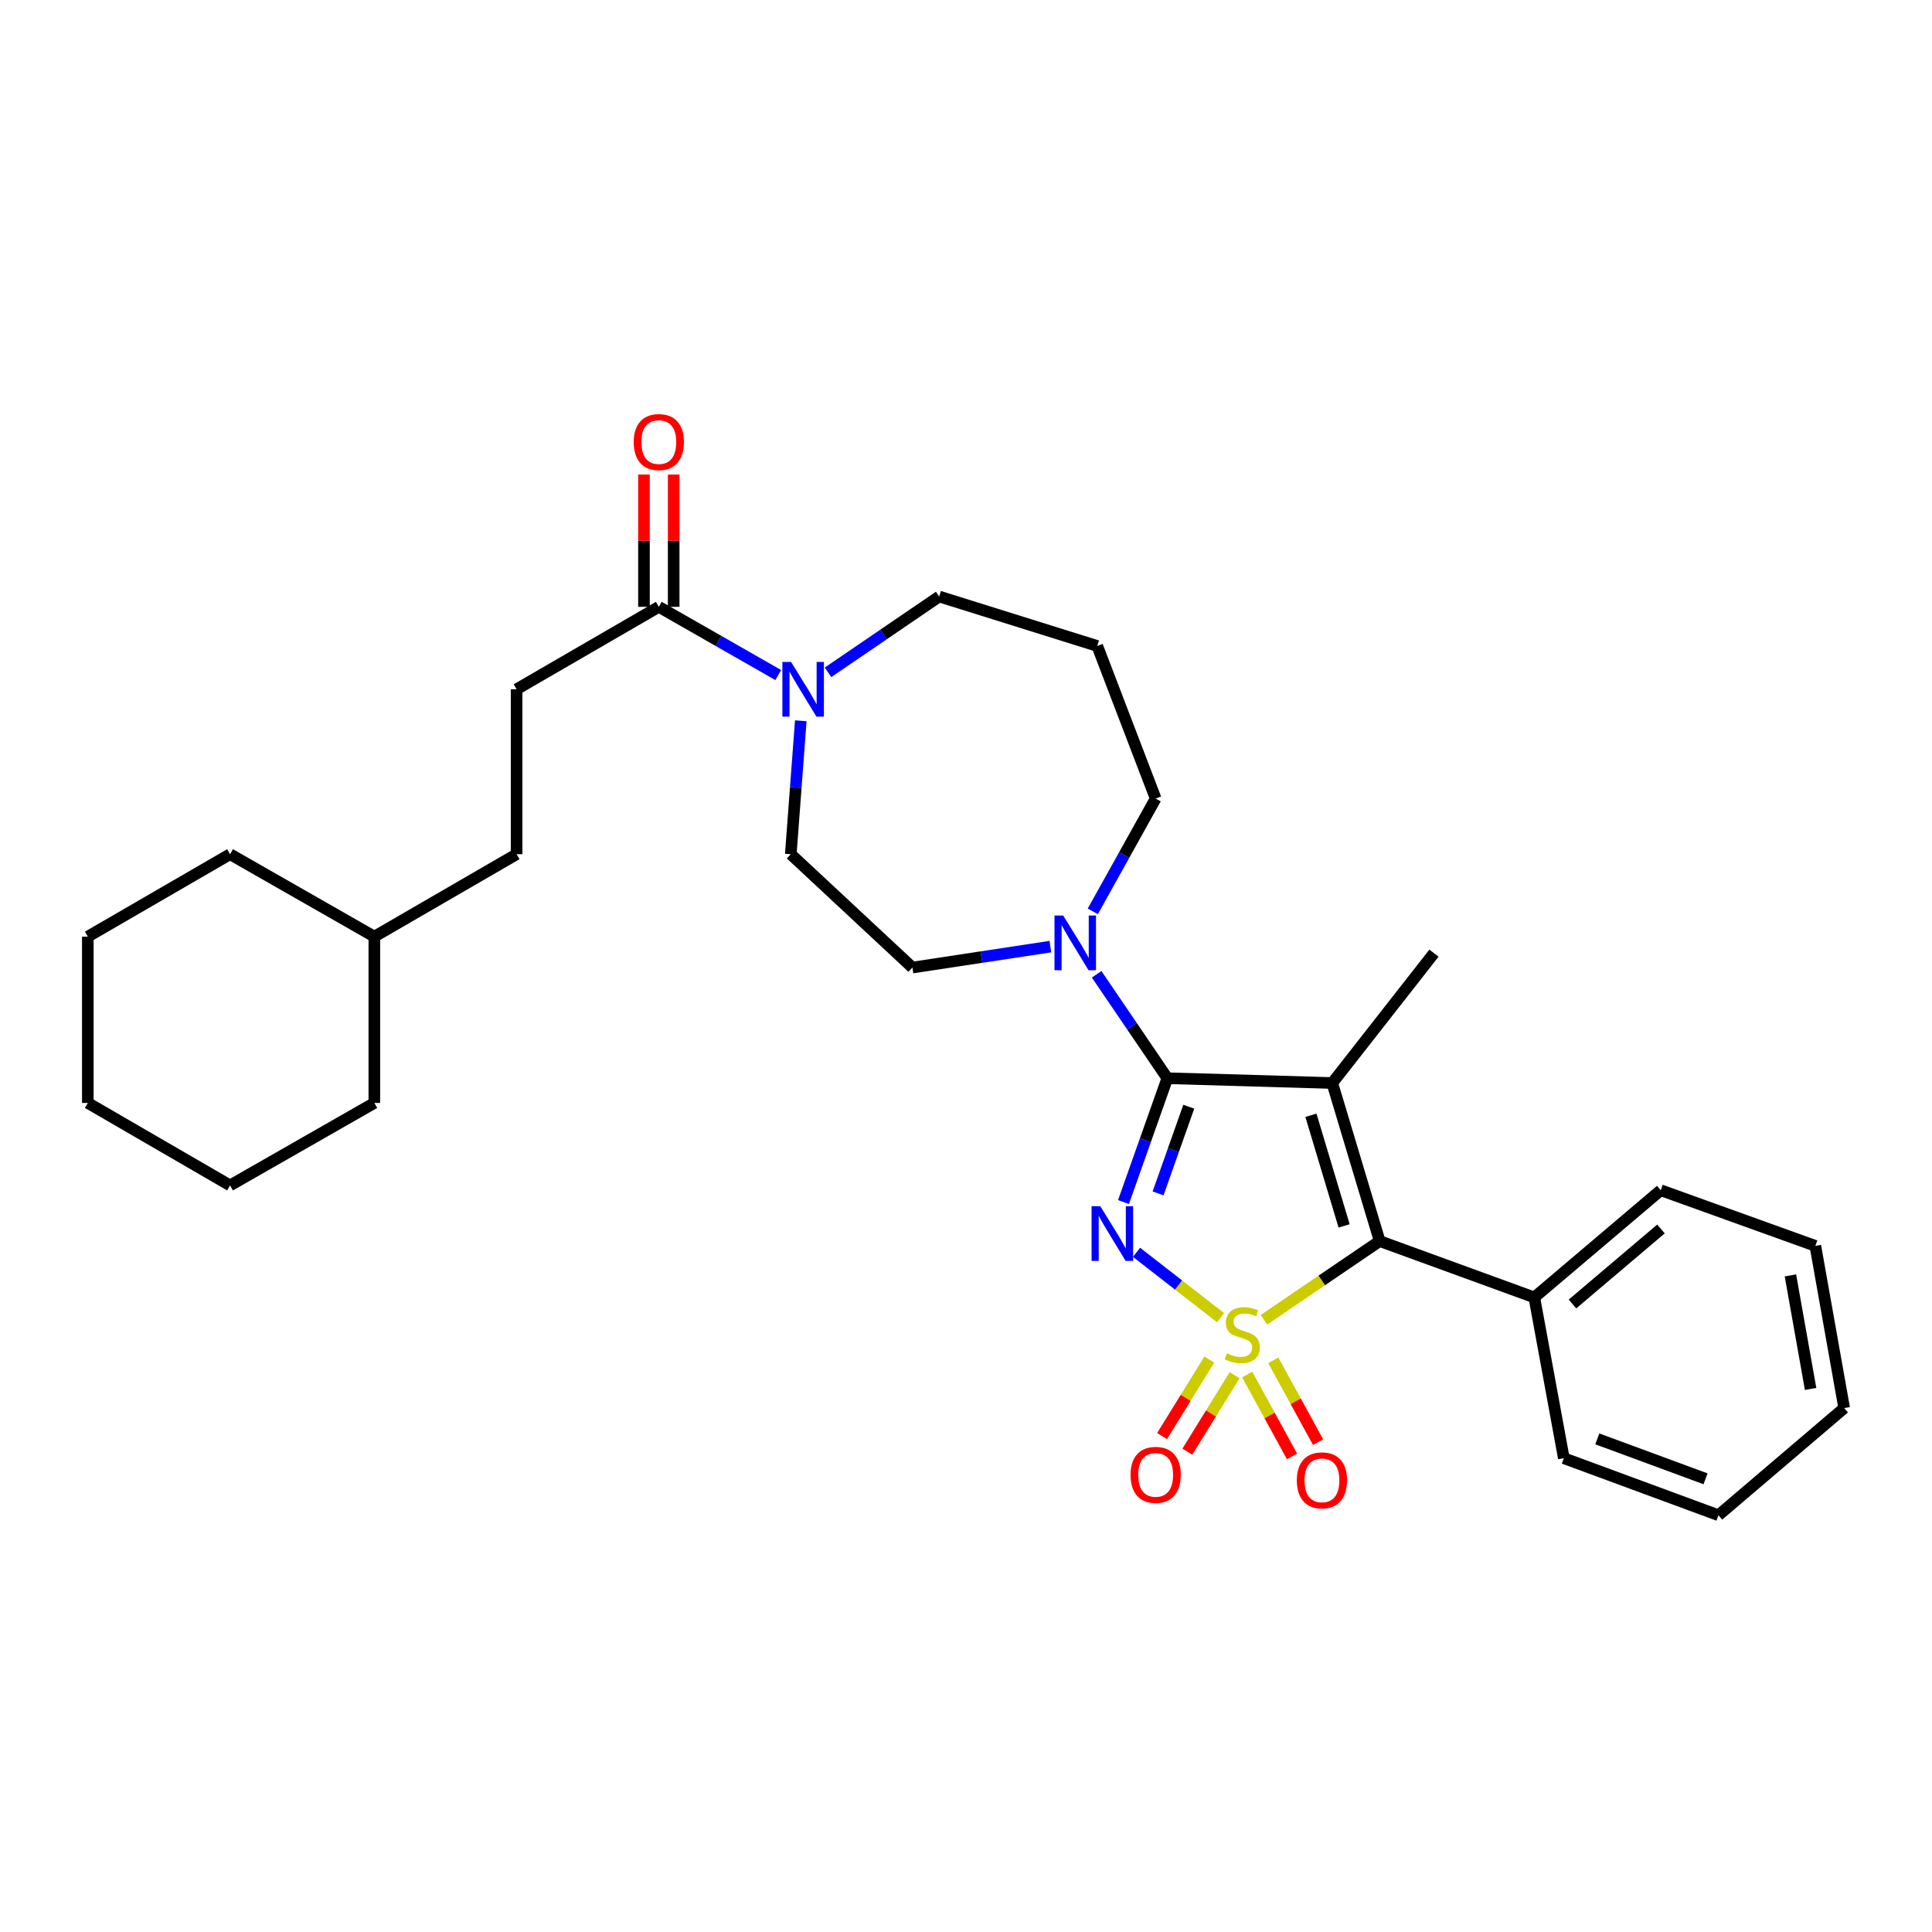 <?xml version='1.0' encoding='iso-8859-1'?>
<svg version='1.1' baseProfile='full'
              xmlns='http://www.w3.org/2000/svg'
                      xmlns:rdkit='http://www.rdkit.org/xml'
                      xmlns:xlink='http://www.w3.org/1999/xlink'
                  xml:space='preserve'
width='1000px' height='1000px' viewBox='0 0 1000 1000'>
<!-- END OF HEADER -->
<rect style='opacity:1.0;fill:#FFFFFF;stroke:none' width='1000' height='1000' x='0' y='0'> </rect>
<path class='bond-0' d='M 631.774,682.031 L 610.02,665.117' style='fill:none;fill-rule:evenodd;stroke:#CCCC00;stroke-width:6px;stroke-linecap:butt;stroke-linejoin:miter;stroke-opacity:1' />
<path class='bond-0' d='M 610.02,665.117 L 588.265,648.202' style='fill:none;fill-rule:evenodd;stroke:#0000FF;stroke-width:6px;stroke-linecap:butt;stroke-linejoin:miter;stroke-opacity:1' />
<path class='bond-3' d='M 654.214,683.11 L 684.168,662.743' style='fill:none;fill-rule:evenodd;stroke:#CCCC00;stroke-width:6px;stroke-linecap:butt;stroke-linejoin:miter;stroke-opacity:1' />
<path class='bond-3' d='M 684.168,662.743 L 714.121,642.376' style='fill:none;fill-rule:evenodd;stroke:#000000;stroke-width:6px;stroke-linecap:butt;stroke-linejoin:miter;stroke-opacity:1' />
<path class='bond-7' d='M 625.934,703.718 L 613.707,723.514' style='fill:none;fill-rule:evenodd;stroke:#CCCC00;stroke-width:6px;stroke-linecap:butt;stroke-linejoin:miter;stroke-opacity:1' />
<path class='bond-7' d='M 613.707,723.514 L 601.479,743.309' style='fill:none;fill-rule:evenodd;stroke:#FF0000;stroke-width:6px;stroke-linecap:butt;stroke-linejoin:miter;stroke-opacity:1' />
<path class='bond-7' d='M 639.017,711.799 L 626.789,731.595' style='fill:none;fill-rule:evenodd;stroke:#CCCC00;stroke-width:6px;stroke-linecap:butt;stroke-linejoin:miter;stroke-opacity:1' />
<path class='bond-7' d='M 626.789,731.595 L 614.562,751.39' style='fill:none;fill-rule:evenodd;stroke:#FF0000;stroke-width:6px;stroke-linecap:butt;stroke-linejoin:miter;stroke-opacity:1' />
<path class='bond-8' d='M 645.557,711.466 L 657.152,732.656' style='fill:none;fill-rule:evenodd;stroke:#CCCC00;stroke-width:6px;stroke-linecap:butt;stroke-linejoin:miter;stroke-opacity:1' />
<path class='bond-8' d='M 657.152,732.656 L 668.747,753.846' style='fill:none;fill-rule:evenodd;stroke:#FF0000;stroke-width:6px;stroke-linecap:butt;stroke-linejoin:miter;stroke-opacity:1' />
<path class='bond-8' d='M 659.046,704.084 L 670.641,725.274' style='fill:none;fill-rule:evenodd;stroke:#CCCC00;stroke-width:6px;stroke-linecap:butt;stroke-linejoin:miter;stroke-opacity:1' />
<path class='bond-8' d='M 670.641,725.274 L 682.236,746.464' style='fill:none;fill-rule:evenodd;stroke:#FF0000;stroke-width:6px;stroke-linecap:butt;stroke-linejoin:miter;stroke-opacity:1' />
<path class='bond-1' d='M 581.519,622.18 L 592.867,590.132' style='fill:none;fill-rule:evenodd;stroke:#0000FF;stroke-width:6px;stroke-linecap:butt;stroke-linejoin:miter;stroke-opacity:1' />
<path class='bond-1' d='M 592.867,590.132 L 604.216,558.083' style='fill:none;fill-rule:evenodd;stroke:#000000;stroke-width:6px;stroke-linecap:butt;stroke-linejoin:miter;stroke-opacity:1' />
<path class='bond-1' d='M 599.419,617.698 L 607.363,595.264' style='fill:none;fill-rule:evenodd;stroke:#0000FF;stroke-width:6px;stroke-linecap:butt;stroke-linejoin:miter;stroke-opacity:1' />
<path class='bond-1' d='M 607.363,595.264 L 615.307,572.83' style='fill:none;fill-rule:evenodd;stroke:#000000;stroke-width:6px;stroke-linecap:butt;stroke-linejoin:miter;stroke-opacity:1' />
<path class='bond-4' d='M 604.216,558.083 L 585.918,531.188' style='fill:none;fill-rule:evenodd;stroke:#000000;stroke-width:6px;stroke-linecap:butt;stroke-linejoin:miter;stroke-opacity:1' />
<path class='bond-4' d='M 585.918,531.188 L 567.621,504.292' style='fill:none;fill-rule:evenodd;stroke:#0000FF;stroke-width:6px;stroke-linecap:butt;stroke-linejoin:miter;stroke-opacity:1' />
<path class='bond-30' d='M 604.216,558.083 L 689.577,560.569' style='fill:none;fill-rule:evenodd;stroke:#000000;stroke-width:6px;stroke-linecap:butt;stroke-linejoin:miter;stroke-opacity:1' />
<path class='bond-2' d='M 689.577,560.569 L 714.121,642.376' style='fill:none;fill-rule:evenodd;stroke:#000000;stroke-width:6px;stroke-linecap:butt;stroke-linejoin:miter;stroke-opacity:1' />
<path class='bond-2' d='M 678.53,577.259 L 695.711,634.524' style='fill:none;fill-rule:evenodd;stroke:#000000;stroke-width:6px;stroke-linecap:butt;stroke-linejoin:miter;stroke-opacity:1' />
<path class='bond-14' d='M 689.577,560.569 L 742.219,493.353' style='fill:none;fill-rule:evenodd;stroke:#000000;stroke-width:6px;stroke-linecap:butt;stroke-linejoin:miter;stroke-opacity:1' />
<path class='bond-9' d='M 714.121,642.376 L 794.151,671.542' style='fill:none;fill-rule:evenodd;stroke:#000000;stroke-width:6px;stroke-linecap:butt;stroke-linejoin:miter;stroke-opacity:1' />
<path class='bond-10' d='M 543.675,489.968 L 507.968,495.389' style='fill:none;fill-rule:evenodd;stroke:#0000FF;stroke-width:6px;stroke-linecap:butt;stroke-linejoin:miter;stroke-opacity:1' />
<path class='bond-10' d='M 507.968,495.389 L 472.261,500.811' style='fill:none;fill-rule:evenodd;stroke:#000000;stroke-width:6px;stroke-linecap:butt;stroke-linejoin:miter;stroke-opacity:1' />
<path class='bond-16' d='M 565.629,471.716 L 581.898,442.524' style='fill:none;fill-rule:evenodd;stroke:#0000FF;stroke-width:6px;stroke-linecap:butt;stroke-linejoin:miter;stroke-opacity:1' />
<path class='bond-16' d='M 581.898,442.524 L 598.167,413.331' style='fill:none;fill-rule:evenodd;stroke:#000000;stroke-width:6px;stroke-linecap:butt;stroke-linejoin:miter;stroke-opacity:1' />
<path class='bond-5' d='M 414.485,373.068 L 411.896,407.603' style='fill:none;fill-rule:evenodd;stroke:#0000FF;stroke-width:6px;stroke-linecap:butt;stroke-linejoin:miter;stroke-opacity:1' />
<path class='bond-5' d='M 411.896,407.603 L 409.308,442.138' style='fill:none;fill-rule:evenodd;stroke:#000000;stroke-width:6px;stroke-linecap:butt;stroke-linejoin:miter;stroke-opacity:1' />
<path class='bond-6' d='M 402.816,349.404 L 371.911,331.75' style='fill:none;fill-rule:evenodd;stroke:#0000FF;stroke-width:6px;stroke-linecap:butt;stroke-linejoin:miter;stroke-opacity:1' />
<path class='bond-6' d='M 371.911,331.75 L 341.007,314.096' style='fill:none;fill-rule:evenodd;stroke:#000000;stroke-width:6px;stroke-linecap:butt;stroke-linejoin:miter;stroke-opacity:1' />
<path class='bond-32' d='M 428.577,347.993 L 457.352,328.375' style='fill:none;fill-rule:evenodd;stroke:#0000FF;stroke-width:6px;stroke-linecap:butt;stroke-linejoin:miter;stroke-opacity:1' />
<path class='bond-32' d='M 457.352,328.375 L 486.126,308.757' style='fill:none;fill-rule:evenodd;stroke:#000000;stroke-width:6px;stroke-linecap:butt;stroke-linejoin:miter;stroke-opacity:1' />
<path class='bond-12' d='M 348.696,314.096 L 348.696,279.862' style='fill:none;fill-rule:evenodd;stroke:#000000;stroke-width:6px;stroke-linecap:butt;stroke-linejoin:miter;stroke-opacity:1' />
<path class='bond-12' d='M 348.696,279.862 L 348.696,245.629' style='fill:none;fill-rule:evenodd;stroke:#FF0000;stroke-width:6px;stroke-linecap:butt;stroke-linejoin:miter;stroke-opacity:1' />
<path class='bond-12' d='M 333.318,314.096 L 333.318,279.862' style='fill:none;fill-rule:evenodd;stroke:#000000;stroke-width:6px;stroke-linecap:butt;stroke-linejoin:miter;stroke-opacity:1' />
<path class='bond-12' d='M 333.318,279.862 L 333.318,245.629' style='fill:none;fill-rule:evenodd;stroke:#FF0000;stroke-width:6px;stroke-linecap:butt;stroke-linejoin:miter;stroke-opacity:1' />
<path class='bond-13' d='M 341.007,314.096 L 267.384,356.768' style='fill:none;fill-rule:evenodd;stroke:#000000;stroke-width:6px;stroke-linecap:butt;stroke-linejoin:miter;stroke-opacity:1' />
<path class='bond-20' d='M 794.151,671.542 L 859.59,616.056' style='fill:none;fill-rule:evenodd;stroke:#000000;stroke-width:6px;stroke-linecap:butt;stroke-linejoin:miter;stroke-opacity:1' />
<path class='bond-20' d='M 813.912,674.948 L 859.719,636.107' style='fill:none;fill-rule:evenodd;stroke:#000000;stroke-width:6px;stroke-linecap:butt;stroke-linejoin:miter;stroke-opacity:1' />
<path class='bond-21' d='M 794.151,671.542 L 809.435,754.759' style='fill:none;fill-rule:evenodd;stroke:#000000;stroke-width:6px;stroke-linecap:butt;stroke-linejoin:miter;stroke-opacity:1' />
<path class='bond-11' d='M 472.261,500.811 L 409.308,442.138' style='fill:none;fill-rule:evenodd;stroke:#000000;stroke-width:6px;stroke-linecap:butt;stroke-linejoin:miter;stroke-opacity:1' />
<path class='bond-18' d='M 267.384,356.768 L 267.384,442.138' style='fill:none;fill-rule:evenodd;stroke:#000000;stroke-width:6px;stroke-linecap:butt;stroke-linejoin:miter;stroke-opacity:1' />
<path class='bond-15' d='M 567.942,334.36 L 598.167,413.331' style='fill:none;fill-rule:evenodd;stroke:#000000;stroke-width:6px;stroke-linecap:butt;stroke-linejoin:miter;stroke-opacity:1' />
<path class='bond-17' d='M 567.942,334.36 L 486.126,308.757' style='fill:none;fill-rule:evenodd;stroke:#000000;stroke-width:6px;stroke-linecap:butt;stroke-linejoin:miter;stroke-opacity:1' />
<path class='bond-19' d='M 267.384,442.138 L 193.76,484.801' style='fill:none;fill-rule:evenodd;stroke:#000000;stroke-width:6px;stroke-linecap:butt;stroke-linejoin:miter;stroke-opacity:1' />
<path class='bond-22' d='M 193.76,484.801 L 119.078,442.138' style='fill:none;fill-rule:evenodd;stroke:#000000;stroke-width:6px;stroke-linecap:butt;stroke-linejoin:miter;stroke-opacity:1' />
<path class='bond-23' d='M 193.76,484.801 L 193.76,570.88' style='fill:none;fill-rule:evenodd;stroke:#000000;stroke-width:6px;stroke-linecap:butt;stroke-linejoin:miter;stroke-opacity:1' />
<path class='bond-24' d='M 859.59,616.056 L 939.621,644.862' style='fill:none;fill-rule:evenodd;stroke:#000000;stroke-width:6px;stroke-linecap:butt;stroke-linejoin:miter;stroke-opacity:1' />
<path class='bond-25' d='M 809.435,754.759 L 889.465,784.284' style='fill:none;fill-rule:evenodd;stroke:#000000;stroke-width:6px;stroke-linecap:butt;stroke-linejoin:miter;stroke-opacity:1' />
<path class='bond-25' d='M 826.762,744.761 L 882.783,765.428' style='fill:none;fill-rule:evenodd;stroke:#000000;stroke-width:6px;stroke-linecap:butt;stroke-linejoin:miter;stroke-opacity:1' />
<path class='bond-27' d='M 119.078,442.138 L 45.455,484.801' style='fill:none;fill-rule:evenodd;stroke:#000000;stroke-width:6px;stroke-linecap:butt;stroke-linejoin:miter;stroke-opacity:1' />
<path class='bond-26' d='M 193.76,570.88 L 119.078,613.57' style='fill:none;fill-rule:evenodd;stroke:#000000;stroke-width:6px;stroke-linecap:butt;stroke-linejoin:miter;stroke-opacity:1' />
<path class='bond-31' d='M 939.621,644.862 L 954.545,728.814' style='fill:none;fill-rule:evenodd;stroke:#000000;stroke-width:6px;stroke-linecap:butt;stroke-linejoin:miter;stroke-opacity:1' />
<path class='bond-31' d='M 926.72,660.147 L 937.167,718.913' style='fill:none;fill-rule:evenodd;stroke:#000000;stroke-width:6px;stroke-linecap:butt;stroke-linejoin:miter;stroke-opacity:1' />
<path class='bond-28' d='M 889.465,784.284 L 954.545,728.814' style='fill:none;fill-rule:evenodd;stroke:#000000;stroke-width:6px;stroke-linecap:butt;stroke-linejoin:miter;stroke-opacity:1' />
<path class='bond-29' d='M 119.078,613.57 L 45.455,570.88' style='fill:none;fill-rule:evenodd;stroke:#000000;stroke-width:6px;stroke-linecap:butt;stroke-linejoin:miter;stroke-opacity:1' />
<path class='bond-33' d='M 45.455,484.801 L 45.455,570.88' style='fill:none;fill-rule:evenodd;stroke:#000000;stroke-width:6px;stroke-linecap:butt;stroke-linejoin:miter;stroke-opacity:1' />
<path  class='atom-0' d='M 634.984 700.467
Q 635.304 700.587, 636.624 701.147
Q 637.944 701.707, 639.384 702.067
Q 640.864 702.387, 642.304 702.387
Q 644.984 702.387, 646.544 701.107
Q 648.104 699.787, 648.104 697.507
Q 648.104 695.947, 647.304 694.987
Q 646.544 694.027, 645.344 693.507
Q 644.144 692.987, 642.144 692.387
Q 639.624 691.627, 638.104 690.907
Q 636.624 690.187, 635.544 688.667
Q 634.504 687.147, 634.504 684.587
Q 634.504 681.027, 636.904 678.827
Q 639.344 676.627, 644.144 676.627
Q 647.424 676.627, 651.144 678.187
L 650.224 681.267
Q 646.824 679.867, 644.264 679.867
Q 641.504 679.867, 639.984 681.027
Q 638.464 682.147, 638.504 684.107
Q 638.504 685.627, 639.264 686.547
Q 640.064 687.467, 641.184 687.987
Q 642.344 688.507, 644.264 689.107
Q 646.824 689.907, 648.344 690.707
Q 649.864 691.507, 650.944 693.147
Q 652.064 694.747, 652.064 697.507
Q 652.064 701.427, 649.424 703.547
Q 646.824 705.627, 642.464 705.627
Q 639.944 705.627, 638.024 705.067
Q 636.144 704.547, 633.904 703.627
L 634.984 700.467
' fill='#CCCC00'/>
<path  class='atom-1' d='M 569.49 624.312
L 578.77 639.312
Q 579.69 640.792, 581.17 643.472
Q 582.65 646.152, 582.73 646.312
L 582.73 624.312
L 586.49 624.312
L 586.49 652.632
L 582.61 652.632
L 572.65 636.232
Q 571.49 634.312, 570.25 632.112
Q 569.05 629.912, 568.69 629.232
L 568.69 652.632
L 565.01 652.632
L 565.01 624.312
L 569.49 624.312
' fill='#0000FF'/>
<path  class='atom-5' d='M 550.286 473.854
L 559.566 488.854
Q 560.486 490.334, 561.966 493.014
Q 563.446 495.694, 563.526 495.854
L 563.526 473.854
L 567.286 473.854
L 567.286 502.174
L 563.406 502.174
L 553.446 485.774
Q 552.286 483.854, 551.046 481.654
Q 549.846 479.454, 549.486 478.774
L 549.486 502.174
L 545.806 502.174
L 545.806 473.854
L 550.286 473.854
' fill='#0000FF'/>
<path  class='atom-6' d='M 409.447 342.608
L 418.727 357.608
Q 419.647 359.088, 421.127 361.768
Q 422.607 364.448, 422.687 364.608
L 422.687 342.608
L 426.447 342.608
L 426.447 370.928
L 422.567 370.928
L 412.607 354.528
Q 411.447 352.608, 410.207 350.408
Q 409.007 348.208, 408.647 347.528
L 408.647 370.928
L 404.967 370.928
L 404.967 342.608
L 409.447 342.608
' fill='#0000FF'/>
<path  class='atom-8' d='M 585.167 763.382
Q 585.167 756.582, 588.527 752.782
Q 591.887 748.982, 598.167 748.982
Q 604.447 748.982, 607.807 752.782
Q 611.167 756.582, 611.167 763.382
Q 611.167 770.262, 607.767 774.182
Q 604.367 778.062, 598.167 778.062
Q 591.927 778.062, 588.527 774.182
Q 585.167 770.302, 585.167 763.382
M 598.167 774.862
Q 602.487 774.862, 604.807 771.982
Q 607.167 769.062, 607.167 763.382
Q 607.167 757.822, 604.807 755.022
Q 602.487 752.182, 598.167 752.182
Q 593.847 752.182, 591.487 754.982
Q 589.167 757.782, 589.167 763.382
Q 589.167 769.102, 591.487 771.982
Q 593.847 774.862, 598.167 774.862
' fill='#FF0000'/>
<path  class='atom-9' d='M 671.238 766.218
Q 671.238 759.418, 674.598 755.618
Q 677.958 751.818, 684.238 751.818
Q 690.518 751.818, 693.878 755.618
Q 697.238 759.418, 697.238 766.218
Q 697.238 773.098, 693.838 777.018
Q 690.438 780.898, 684.238 780.898
Q 677.998 780.898, 674.598 777.018
Q 671.238 773.138, 671.238 766.218
M 684.238 777.698
Q 688.558 777.698, 690.878 774.818
Q 693.238 771.898, 693.238 766.218
Q 693.238 760.658, 690.878 757.858
Q 688.558 755.018, 684.238 755.018
Q 679.918 755.018, 677.558 757.818
Q 675.238 760.618, 675.238 766.218
Q 675.238 771.938, 677.558 774.818
Q 679.918 777.698, 684.238 777.698
' fill='#FF0000'/>
<path  class='atom-13' d='M 328.007 228.815
Q 328.007 222.015, 331.367 218.215
Q 334.727 214.415, 341.007 214.415
Q 347.287 214.415, 350.647 218.215
Q 354.007 222.015, 354.007 228.815
Q 354.007 235.695, 350.607 239.615
Q 347.207 243.495, 341.007 243.495
Q 334.767 243.495, 331.367 239.615
Q 328.007 235.735, 328.007 228.815
M 341.007 240.295
Q 345.327 240.295, 347.647 237.415
Q 350.007 234.495, 350.007 228.815
Q 350.007 223.255, 347.647 220.455
Q 345.327 217.615, 341.007 217.615
Q 336.687 217.615, 334.327 220.415
Q 332.007 223.215, 332.007 228.815
Q 332.007 234.535, 334.327 237.415
Q 336.687 240.295, 341.007 240.295
' fill='#FF0000'/>
</svg>
